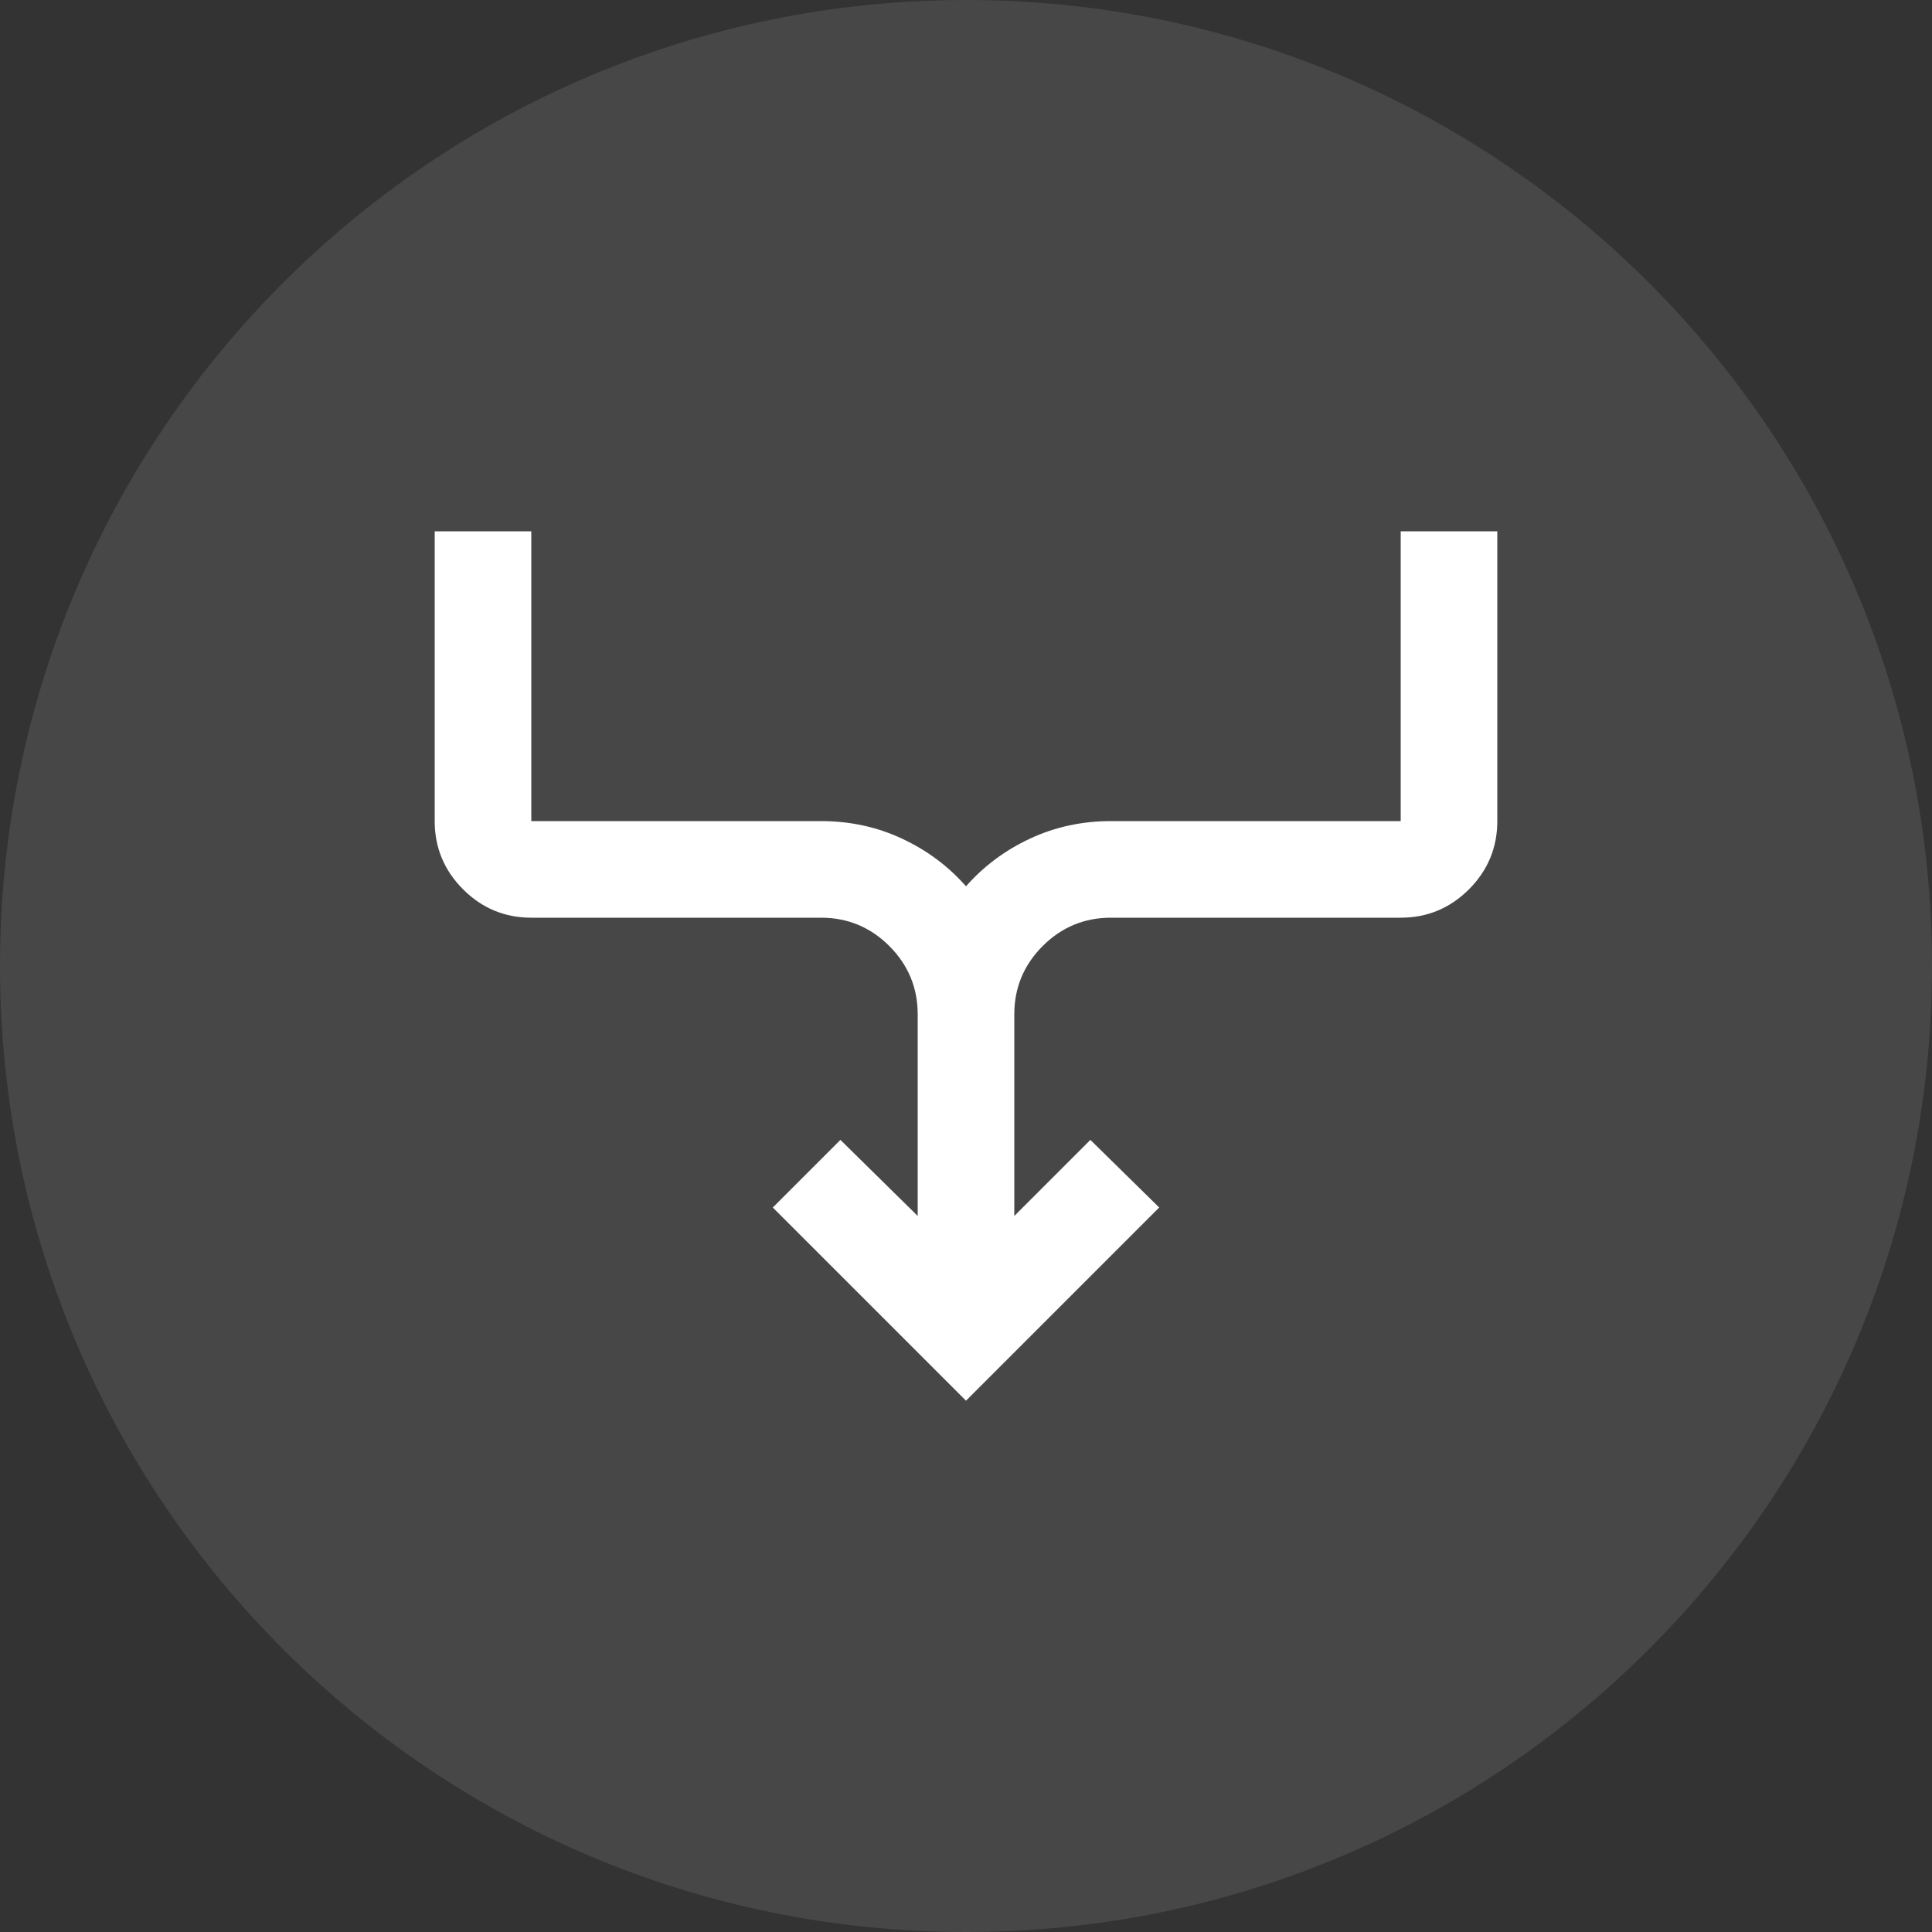 <svg width="40" height="40" viewBox="0 0 40 40" fill="none" xmlns="http://www.w3.org/2000/svg">
<rect x="0" y="0" width="40" height="40" fill="#333333" stroke="none"/>
<g clip-path="url(#clip0_556_399)">
<g clip-path="url(#clip1_556_399)">
<path opacity="0.1" d="M0 20C0 31.046 8.954 40 20 40C31.046 40 40 31.046 40 20C40 8.954 31.046 0 20 0C8.954 0 0 8.954 0 20Z" fill="white"/>
<mask id="mask0_556_399" style="mask-type:alpha" maskUnits="userSpaceOnUse" x="8" y="8" width="24" height="24">
<rect x="8" y="8" width="24" height="24" fill="#D9D9D9"/>
</mask>
<g mask="url(#mask0_556_399)">
<path d="M20 29L16 25L17.4 23.6L19 25.175V21C19 20.45 18.804 19.979 18.413 19.587C18.021 19.196 17.55 19 17 19H11C10.45 19 9.979 18.804 9.588 18.413C9.196 18.021 9 17.55 9 17V11H11V17H17C17.6 17 18.158 17.121 18.675 17.363C19.192 17.604 19.633 17.933 20 18.35C20.367 17.933 20.808 17.604 21.325 17.363C21.842 17.121 22.4 17 23 17H29V11H31V17C31 17.55 30.804 18.021 30.413 18.413C30.021 18.804 29.55 19 29 19H23C22.45 19 21.979 19.196 21.587 19.587C21.196 19.979 21 20.45 21 21V25.175L22.575 23.6L24 25L20 29Z" fill="white"/>
</g>
</g>
</g>
<defs>
<clipPath id="clip0_556_399">
<rect width="40" height="40" fill="white"/>
</clipPath>
<clipPath id="clip1_556_399">
<rect width="40" height="40" fill="white"/>
</clipPath>
</defs>
</svg>
